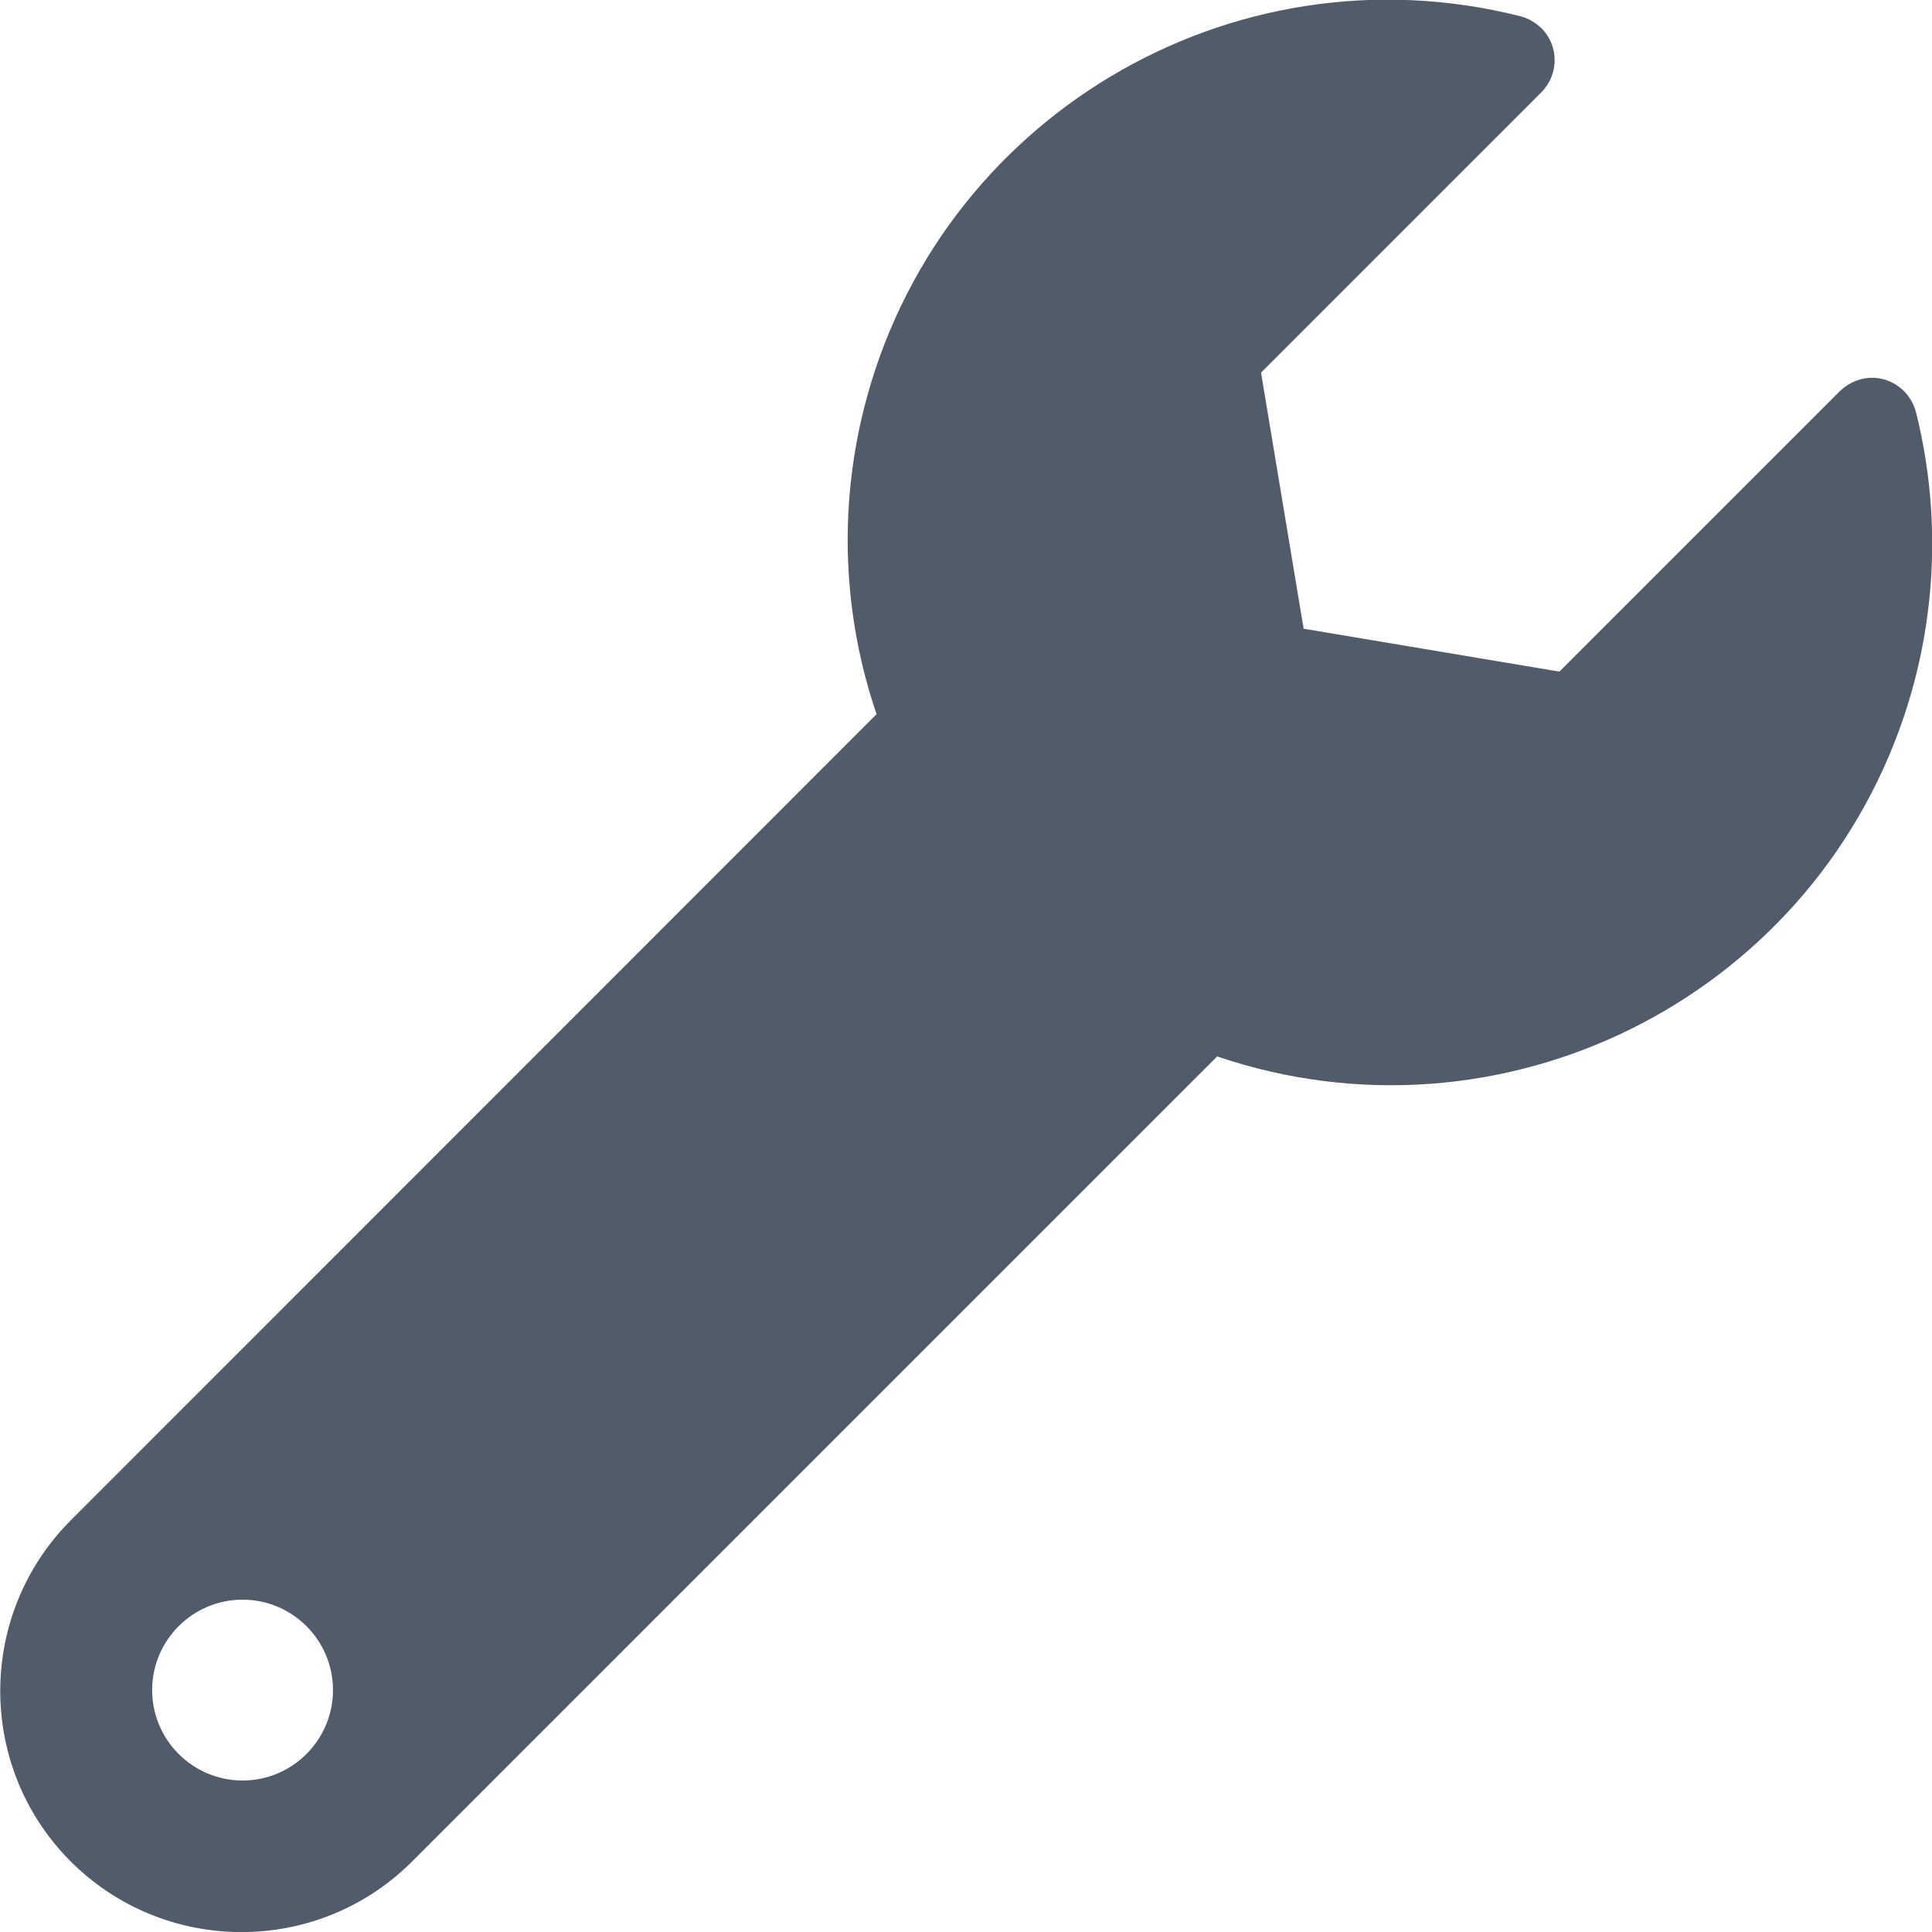<?xml version="1.0" encoding="UTF-8"?>
<svg xmlns="http://www.w3.org/2000/svg" id="Layer_2" viewBox="0 0 58.54 58.55">
  <defs>
    <style>.cls-1{fill:#515b6a;stroke-width:0px;}</style>
  </defs>
  <g id="Layer_1-2">
    <path id="wrench" class="cls-1" d="M58.05,12.48c-.19-.73-.93-1.18-1.66-.99-.24.06-.46.19-.64.36l-8.5,8.5-7.75-1.3-1.29-7.76,8.5-8.5c.53-.54.53-1.41-.01-1.94-.18-.17-.4-.3-.64-.36-8.77-2.21-17.67,3.11-19.88,11.88-.77,3.06-.64,6.28.38,9.27L2.18,46.03c-2.87,2.84-2.9,7.47-.07,10.34,2.84,2.87,7.47,2.9,10.34.07.02-.02.05-.05.07-.07l24.36-24.36c8.58,2.91,17.89-1.69,20.8-10.27,1.01-2.99,1.14-6.21.37-9.27ZM7.35,53.95c-1.51,0-2.74-1.23-2.74-2.74s1.23-2.74,2.74-2.74,2.74,1.23,2.74,2.74c0,1.51-1.23,2.74-2.74,2.74Z"></path>
  </g>
</svg>

